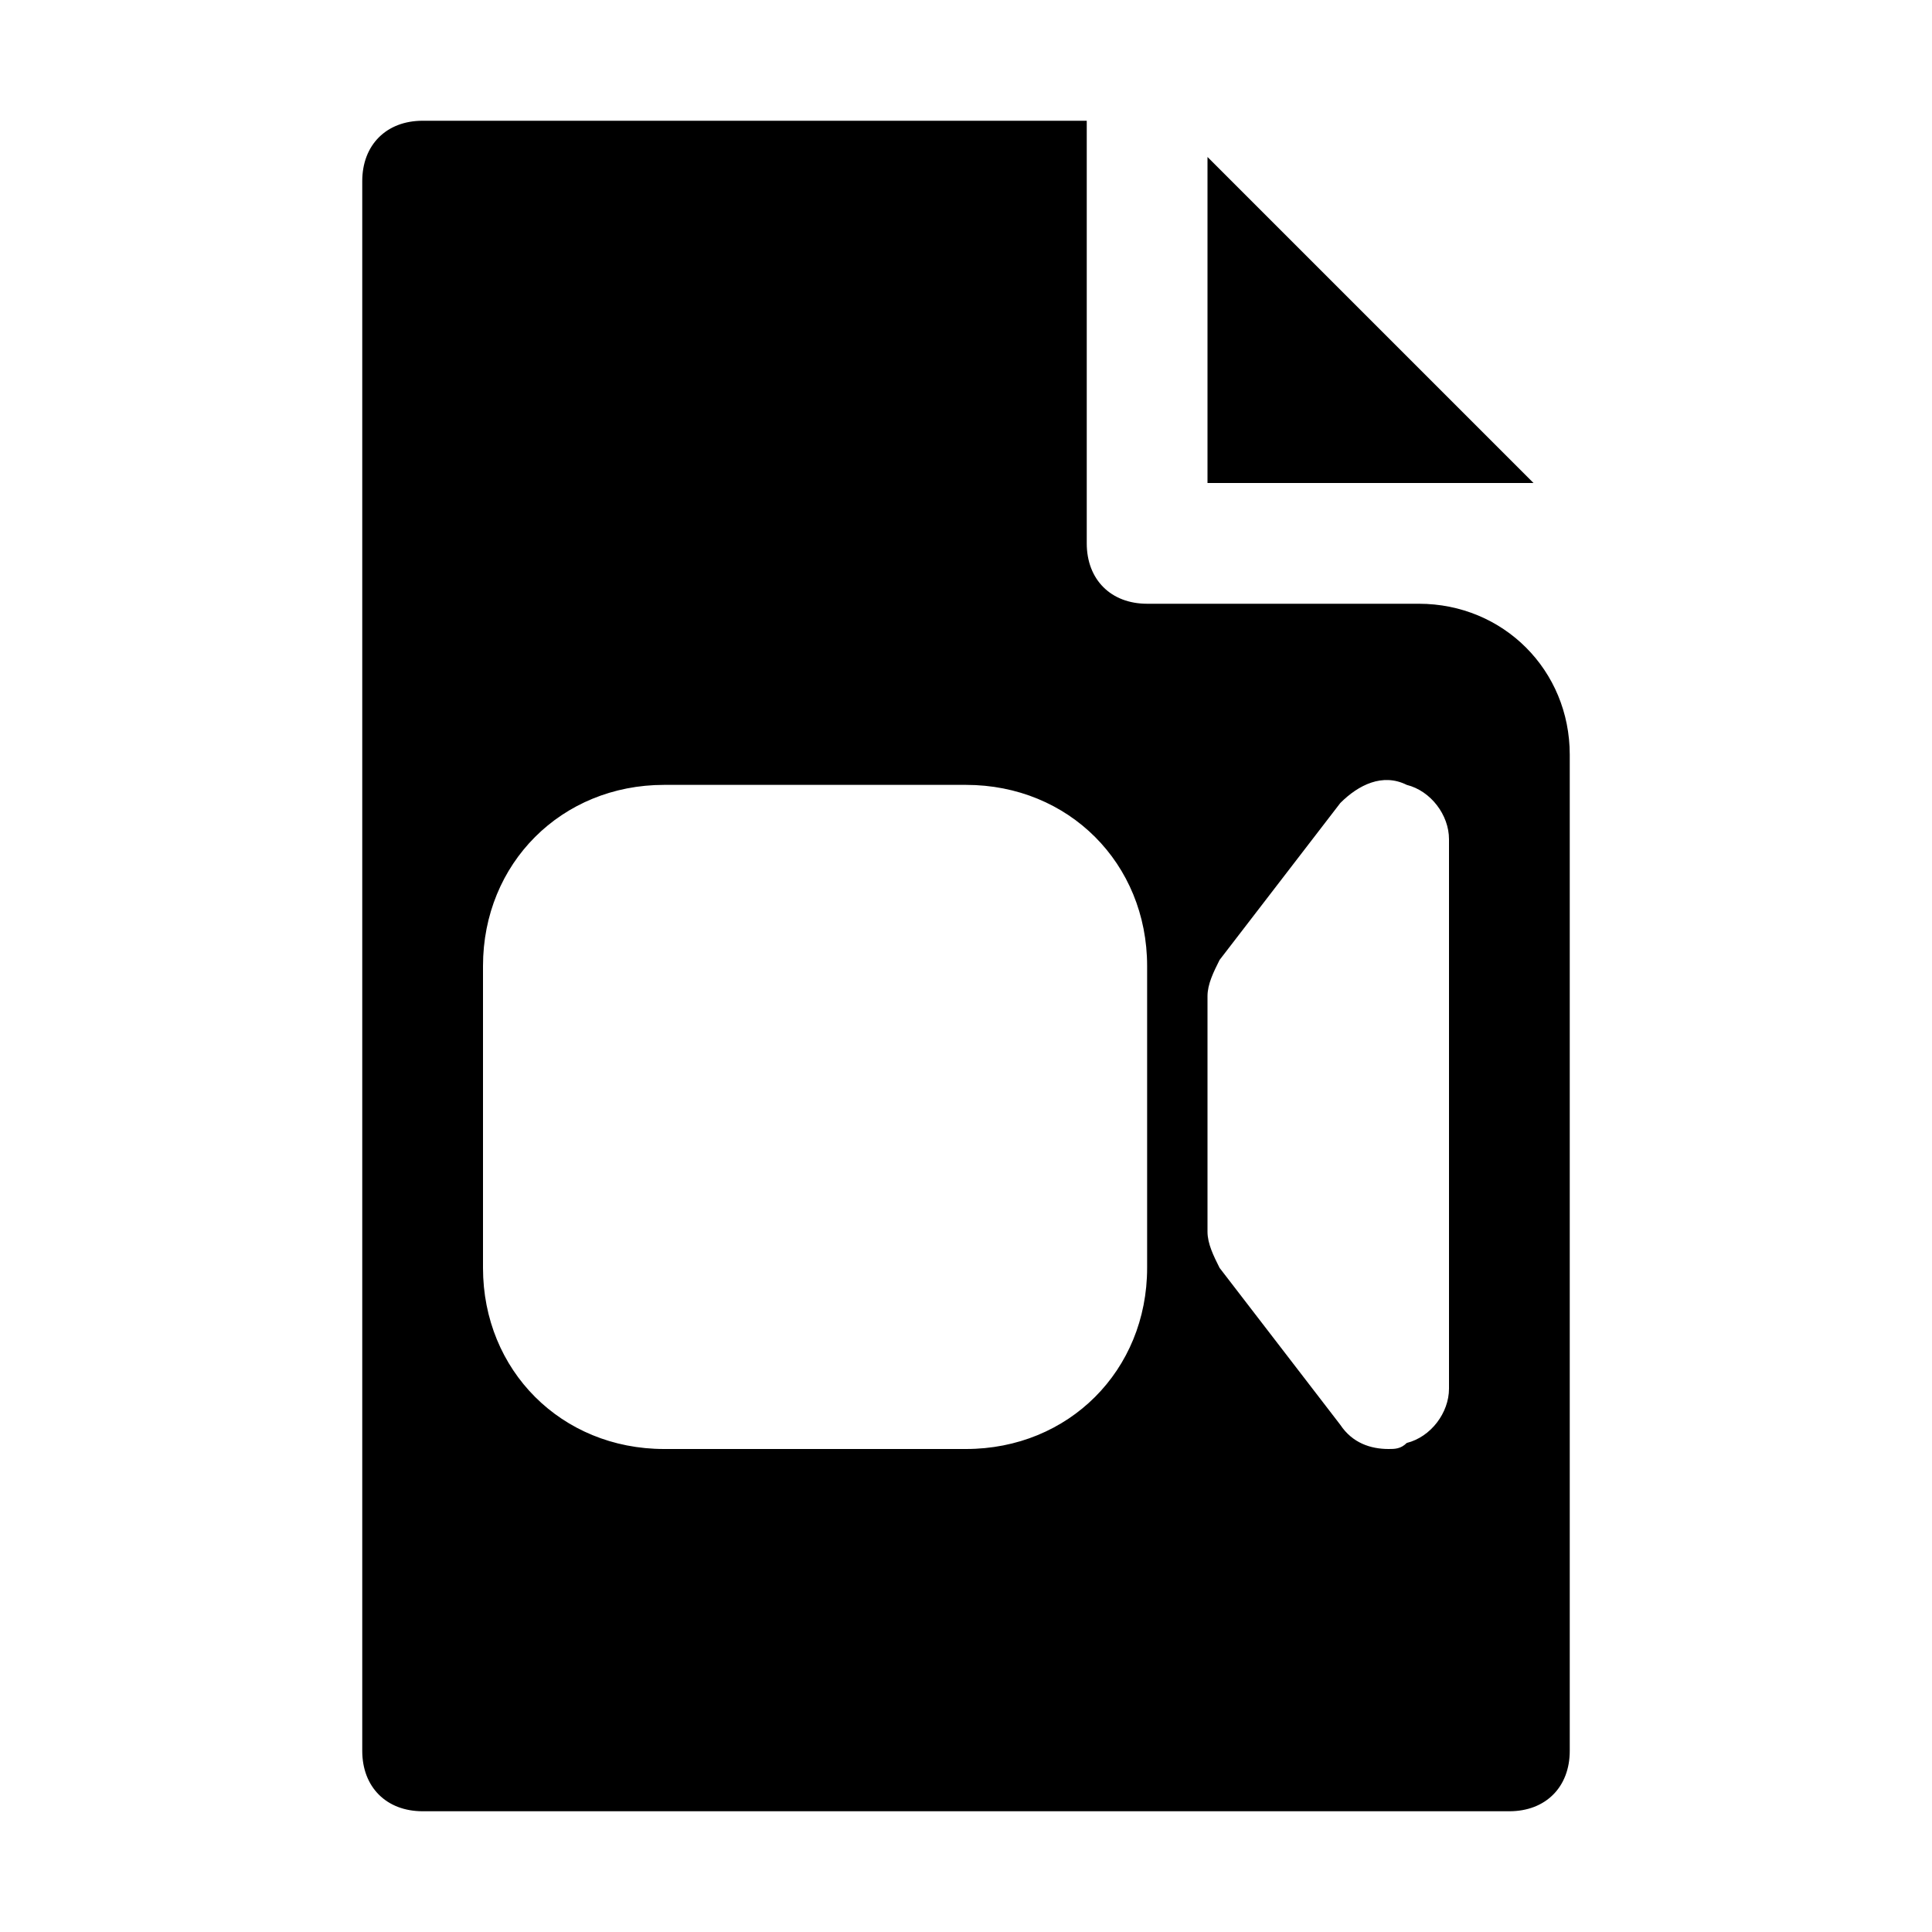 <?xml version="1.0" encoding="utf-8"?>

<!-- Скачано с сайта svg4.ru / Downloaded from svg4.ru -->
<svg version="1.1" id="Icons" xmlns="http://www.w3.org/2000/svg" xmlns:xlink="http://www.w3.org/1999/xlink" 
	 viewBox="0 0 32 32" xml:space="preserve">
<style type="text/css">
	.st0{fill:none;stroke:#000000;stroke-width:2;stroke-linecap:round;stroke-linejoin:round;stroke-miterlimit:10;}
</style>
<polygon points="20,2.6 20,8 25.4,8 "/>
<path d="M23.5,10H19c-0.6,0-1-0.4-1-1V2H7C6.4,2,6,2.4,6,3v26c0,0.6,0.4,1,1,1h18c0.6,0,1-0.4,1-1V12.5C26,11.1,24.9,10,23.5,10z
	 M19,21c0,1.7-1.3,3-3,3h-5c-1.7,0-3-1.3-3-3v-5c0-1.7,1.3-3,3-3h5c1.7,0,3,1.3,3,3V21z M24,23c0,0.4-0.3,0.8-0.7,0.9
	C23.2,24,23.1,24,23,24c-0.3,0-0.6-0.1-0.8-0.4l-2-2.6c-0.1-0.2-0.2-0.4-0.2-0.6v-3.9c0-0.2,0.1-0.4,0.2-0.6l2-2.6
	c0.3-0.3,0.7-0.5,1.1-0.3c0.4,0.1,0.7,0.5,0.7,0.9V23z"/>
</svg>
